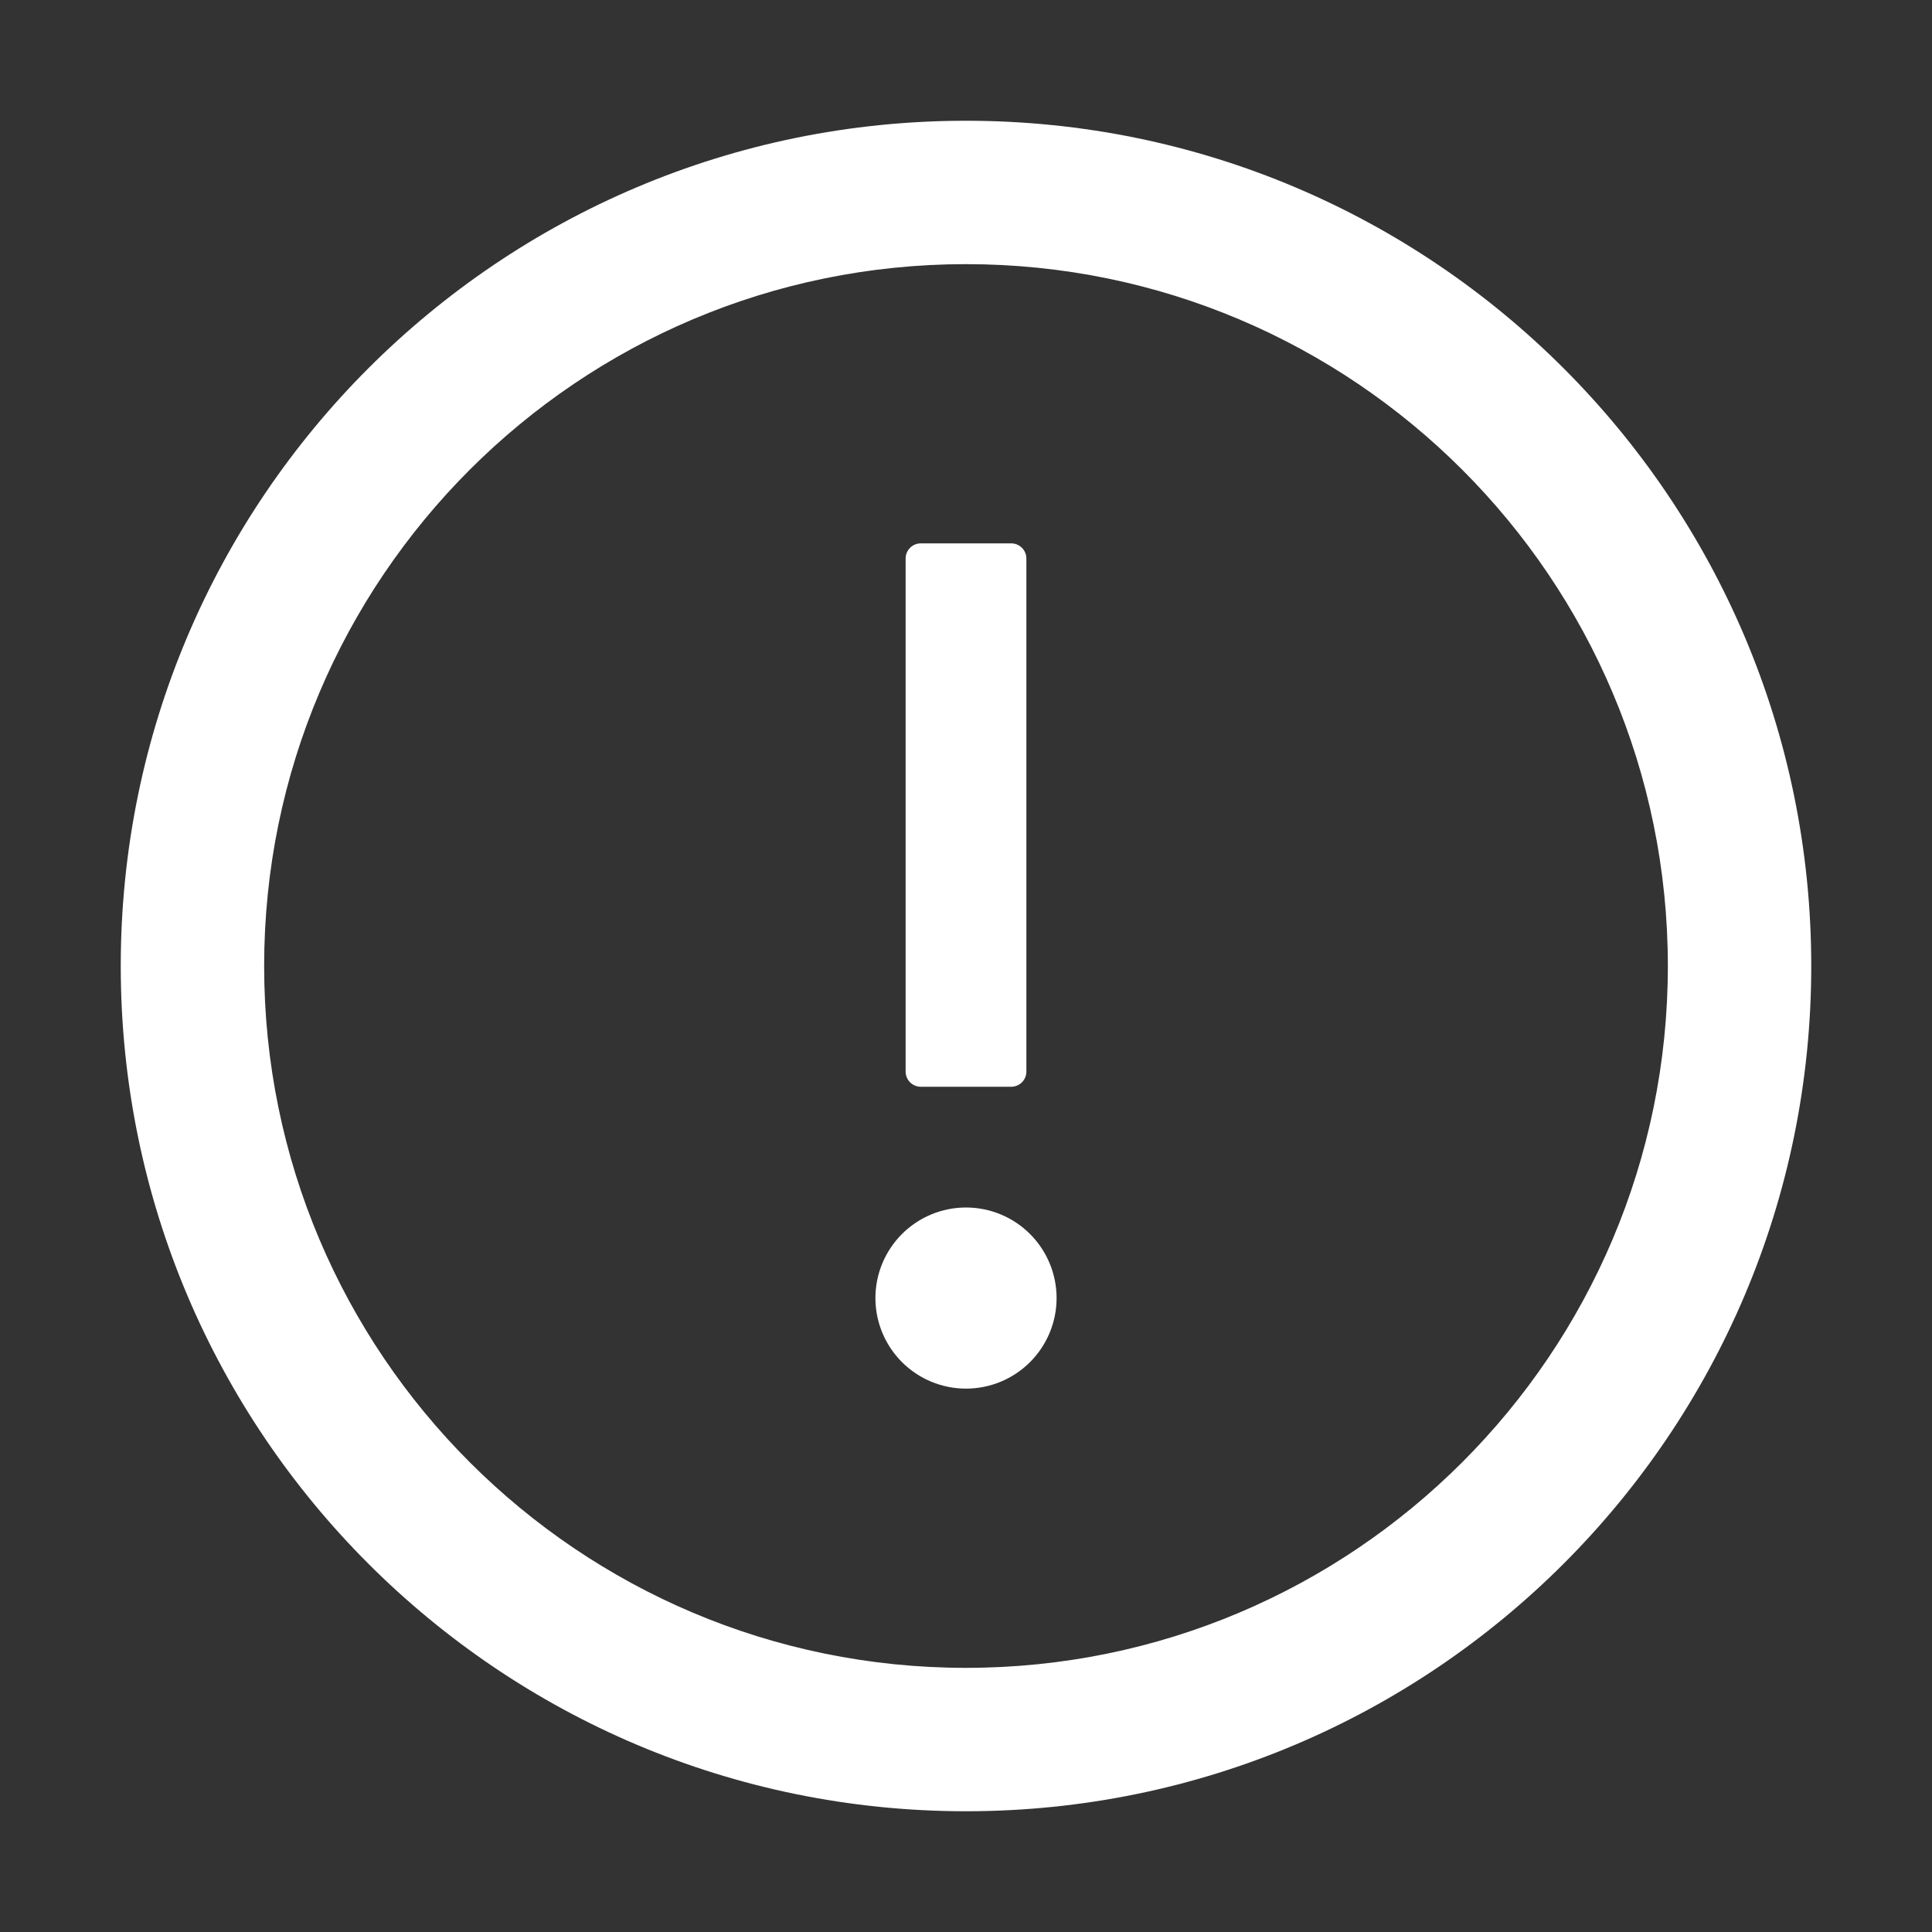 <svg width="36" height="36" viewBox="0 0 36 36" fill="none" xmlns="http://www.w3.org/2000/svg">
<rect x="0" y="0" width="36" height="36" fill="#333333" stroke="none"/>
<path d="M18 2.25C9.302 2.25 2.25 9.302 2.25 18C2.25 26.698 9.302 33.75 18 33.75C26.698 33.75 33.75 26.698 33.75 18C33.75 9.302 26.698 2.25 18 2.25ZM18 31.078C10.779 31.078 4.922 25.221 4.922 18C4.922 10.779 10.779 4.922 18 4.922C25.221 4.922 31.078 10.779 31.078 18C31.078 25.221 25.221 31.078 18 31.078Z" fill="white"/>
<path d="M16.312 24.188C16.312 24.635 16.49 25.064 16.807 25.381C17.123 25.697 17.552 25.875 18 25.875C18.448 25.875 18.877 25.697 19.193 25.381C19.51 25.064 19.688 24.635 19.688 24.188C19.688 23.74 19.51 23.311 19.193 22.994C18.877 22.678 18.448 22.5 18 22.5C17.552 22.5 17.123 22.678 16.807 22.994C16.49 23.311 16.312 23.74 16.312 24.188ZM17.156 20.25H18.844C18.998 20.25 19.125 20.123 19.125 19.969V10.406C19.125 10.252 18.998 10.125 18.844 10.125H17.156C17.002 10.125 16.875 10.252 16.875 10.406V19.969C16.875 20.123 17.002 20.25 17.156 20.25Z" fill="white"/>
</svg>
